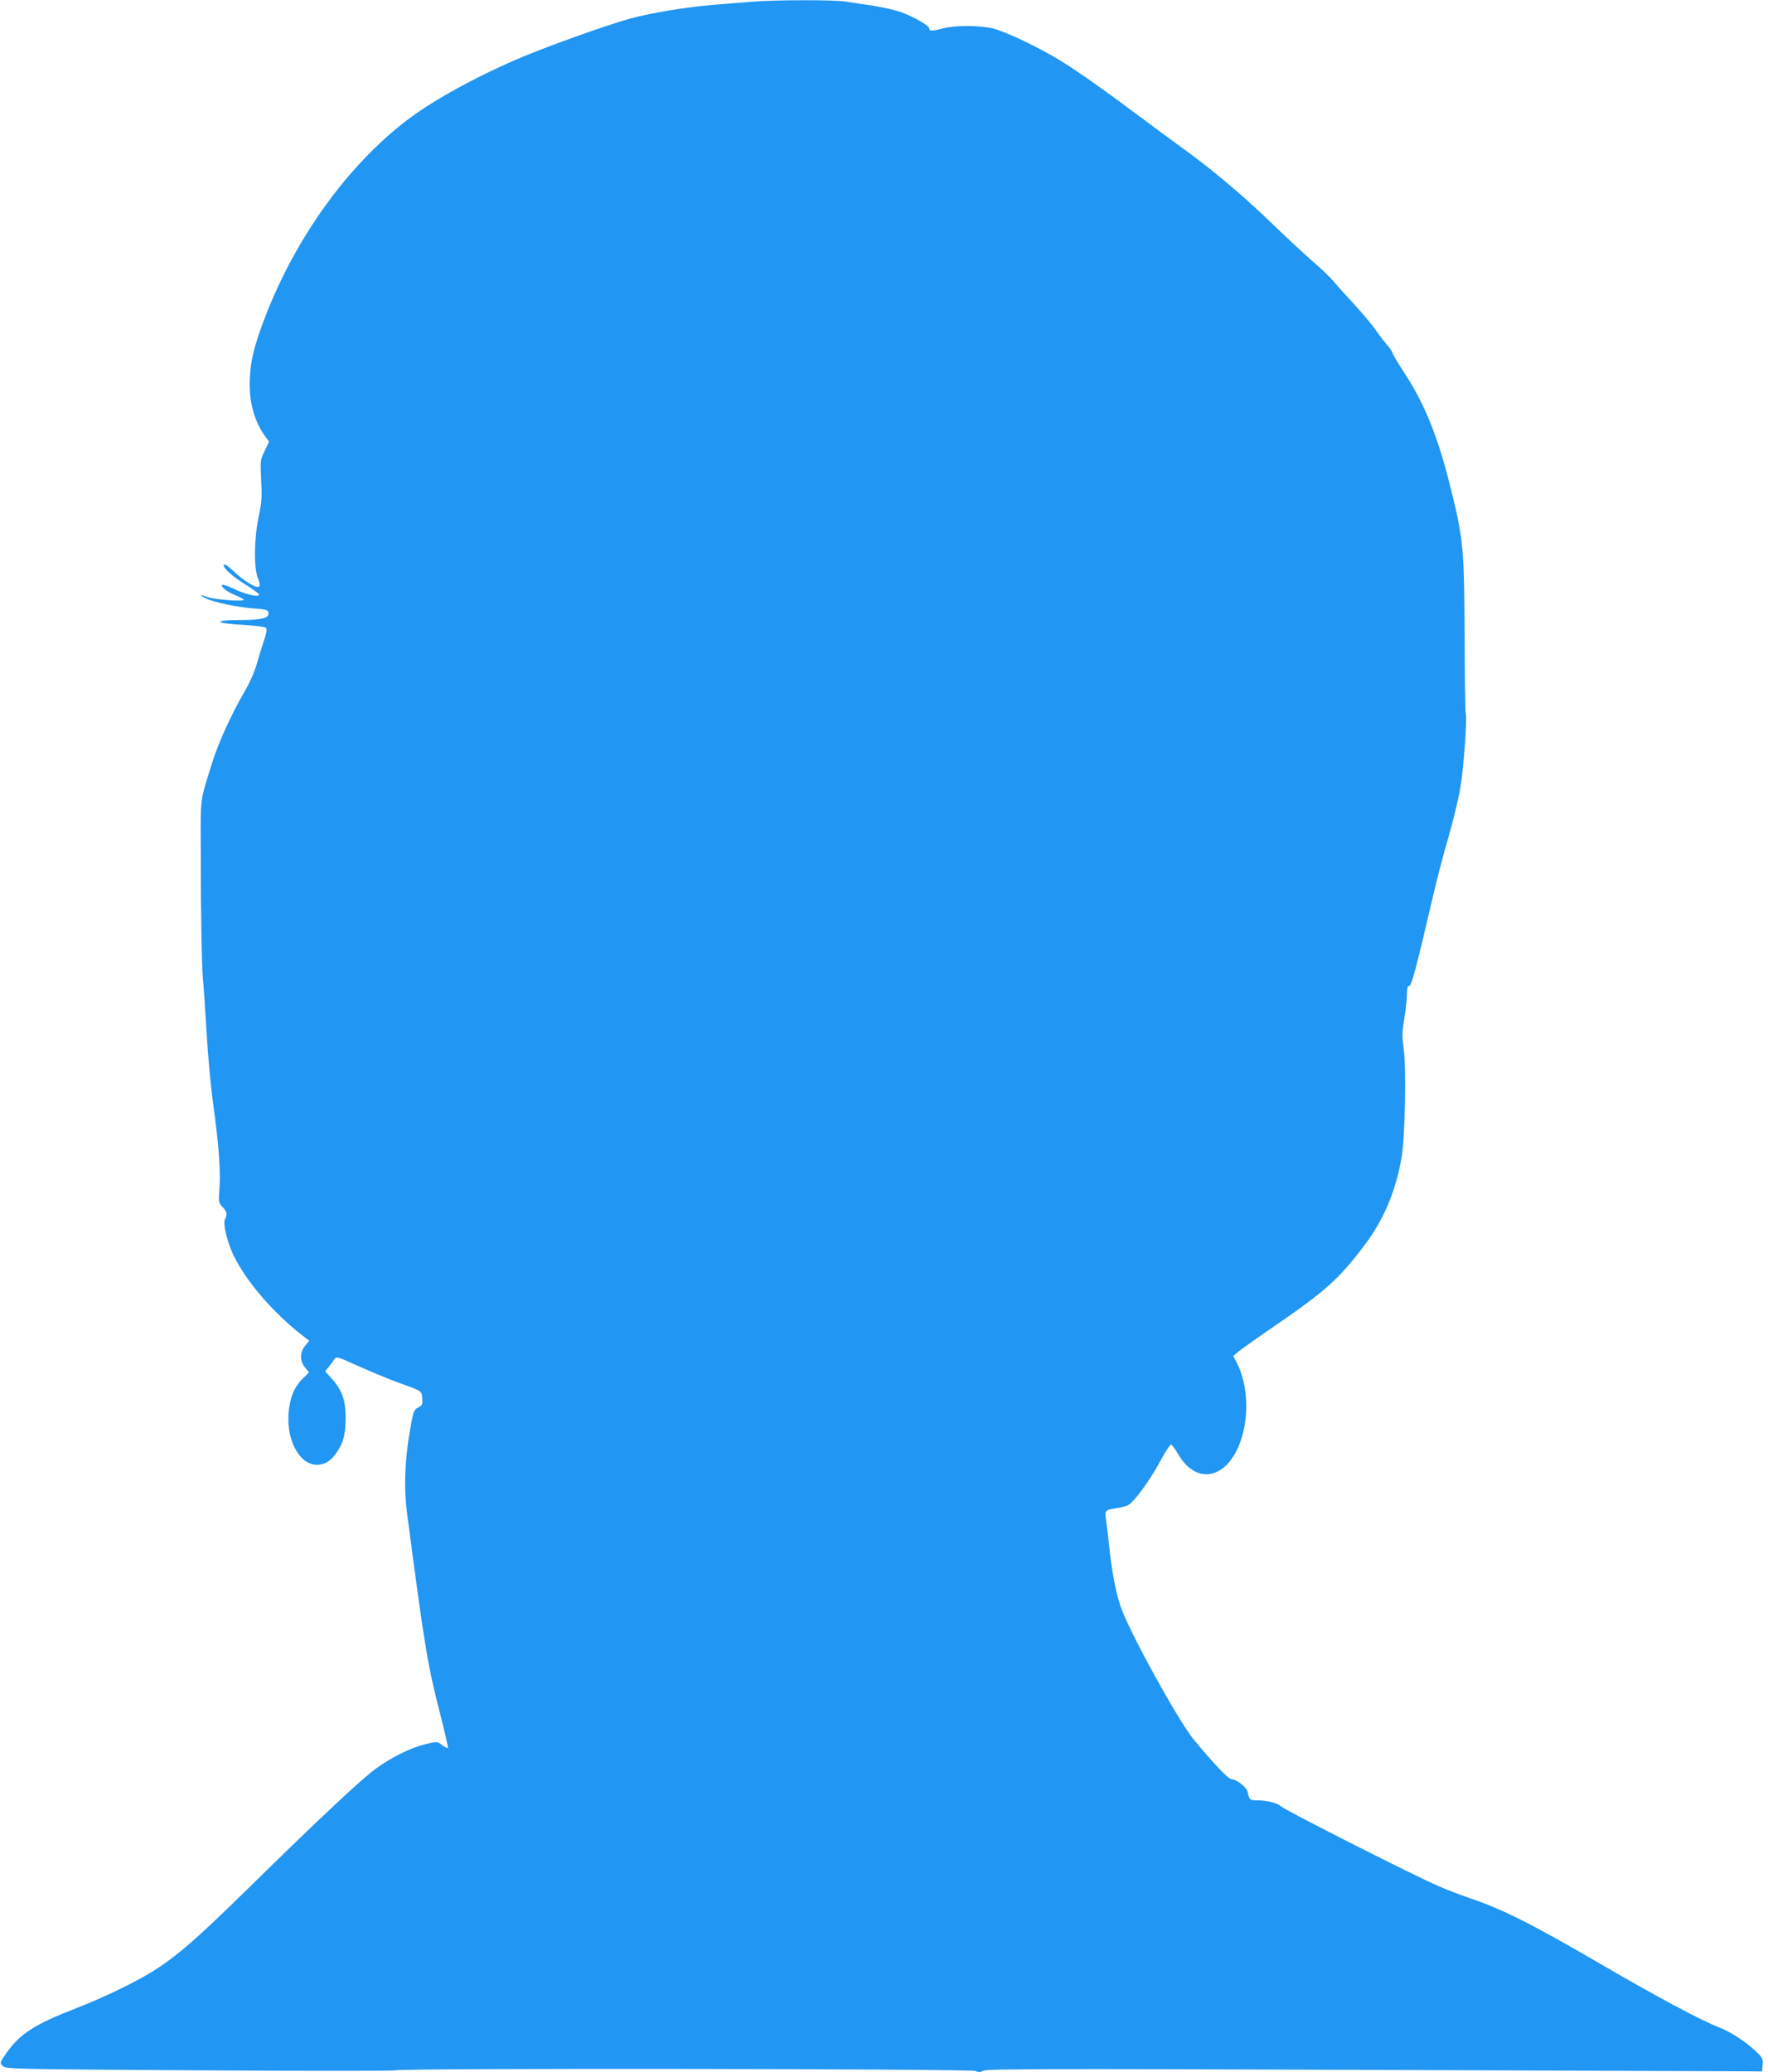 <?xml version="1.0" standalone="no"?>
<!DOCTYPE svg PUBLIC "-//W3C//DTD SVG 20010904//EN"
 "http://www.w3.org/TR/2001/REC-SVG-20010904/DTD/svg10.dtd">
<svg version="1.0" xmlns="http://www.w3.org/2000/svg"
 width="1092pt" height="1280pt" viewBox="0 0 1092 1280"
 preserveAspectRatio="xMidYMid meet">
<g transform="translate(0,1280) scale(0.1,-0.1)"
fill="#2196f3" stroke="none">
<path d="M4640 12789 c-52 -4 -158 -13 -235 -19 -162 -13 -381 -49 -510 -84
-118 -32 -431 -142 -620 -218 -264 -106 -555 -260 -727 -385 -380 -276 -720
-741 -913 -1248 -64 -169 -86 -255 -92 -370 -7 -144 26 -267 99 -366 l20 -27
-27 -57 c-27 -55 -28 -59 -22 -178 6 -105 4 -138 -16 -232 -28 -137 -30 -317
-3 -379 10 -24 13 -43 7 -49 -14 -14 -91 31 -155 92 -41 38 -61 51 -64 42 -6
-19 57 -75 147 -130 39 -25 71 -48 71 -53 0 -20 -89 1 -167 40 -29 14 -56 23
-60 19 -11 -11 27 -41 77 -62 25 -10 50 -23 55 -28 16 -15 -175 -2 -223 15
-49 18 -55 15 -13 -7 47 -24 197 -56 296 -63 82 -6 90 -9 93 -28 5 -33 -43
-44 -187 -44 -165 -1 -141 -21 37 -30 68 -4 128 -12 134 -18 8 -8 5 -28 -10
-74 -12 -35 -33 -102 -46 -149 -14 -49 -45 -119 -72 -165 -75 -126 -162 -314
-199 -431 -82 -262 -76 -213 -75 -557 0 -386 6 -714 14 -798 4 -35 13 -180 22
-323 8 -143 26 -337 39 -430 35 -253 48 -418 41 -527 -7 -93 -6 -97 19 -124
28 -30 30 -42 14 -77 -13 -30 17 -149 58 -230 80 -160 245 -349 421 -486 l42
-33 -25 -30 c-34 -40 -34 -96 0 -136 l24 -29 -39 -38 c-53 -52 -81 -121 -88
-217 -12 -179 78 -328 190 -315 45 6 79 30 112 82 38 57 50 108 51 205 0 109
-22 173 -82 240 l-45 50 24 29 c12 15 28 37 34 47 10 17 20 14 145 -43 74 -33
186 -80 249 -103 150 -54 144 -50 148 -98 3 -36 0 -43 -25 -56 -27 -13 -30
-21 -52 -148 -31 -180 -37 -352 -17 -503 107 -817 127 -940 202 -1231 30 -119
53 -218 51 -221 -3 -3 -19 5 -36 18 -31 23 -31 23 -102 6 -90 -22 -202 -76
-304 -149 -86 -61 -347 -305 -799 -749 -302 -296 -419 -399 -561 -492 -109
-71 -311 -170 -496 -242 -255 -99 -343 -156 -425 -270 -46 -66 -47 -67 -27
-86 19 -19 48 -20 1214 -27 656 -4 1202 -4 1211 0 29 14 3553 10 3583 -4 20
-9 31 -8 50 2 21 11 419 12 2327 5 1267 -5 2343 -9 2392 -9 l89 -1 4 41 c3 38
0 44 -46 87 -65 61 -159 121 -230 147 -95 36 -382 189 -696 372 -455 265 -625
351 -835 423 -52 17 -140 51 -195 75 -140 59 -945 467 -972 492 -24 22 -83 37
-151 38 -43 0 -45 2 -56 52 -7 30 -68 77 -101 79 -19 1 -107 93 -231 243 -96
116 -405 678 -453 824 -31 93 -54 216 -71 377 -5 55 -14 124 -18 153 -11 61
-6 67 59 75 26 4 59 12 74 19 37 16 139 155 204 278 30 55 59 99 65 97 6 -2
26 -29 44 -61 60 -102 144 -143 227 -112 181 70 254 443 133 681 l-21 39 34
29 c19 15 117 85 219 155 314 215 398 290 552 493 121 158 196 332 234 544 22
124 31 546 14 675 -11 83 -10 109 4 192 9 52 16 119 16 147 0 37 4 51 14 51
14 0 42 104 147 555 23 99 65 262 95 363 29 101 63 240 74 309 21 121 43 439
33 456 -3 5 -6 223 -7 485 -2 548 -8 600 -96 947 -74 292 -159 497 -284 684
-30 46 -58 93 -62 104 -3 12 -18 36 -33 52 -15 17 -48 59 -73 95 -25 36 -87
109 -137 164 -51 54 -106 116 -123 137 -17 21 -76 78 -132 126 -55 48 -175
160 -266 248 -164 159 -368 330 -550 460 -52 38 -156 114 -230 170 -226 169
-410 300 -510 360 -140 86 -344 182 -421 200 -86 19 -228 19 -302 0 -71 -18
-87 -19 -87 -2 0 18 -97 74 -178 103 -38 13 -116 30 -173 39 -57 8 -132 20
-165 25 -71 12 -445 11 -584 -1z"/>
</g>
</svg>

